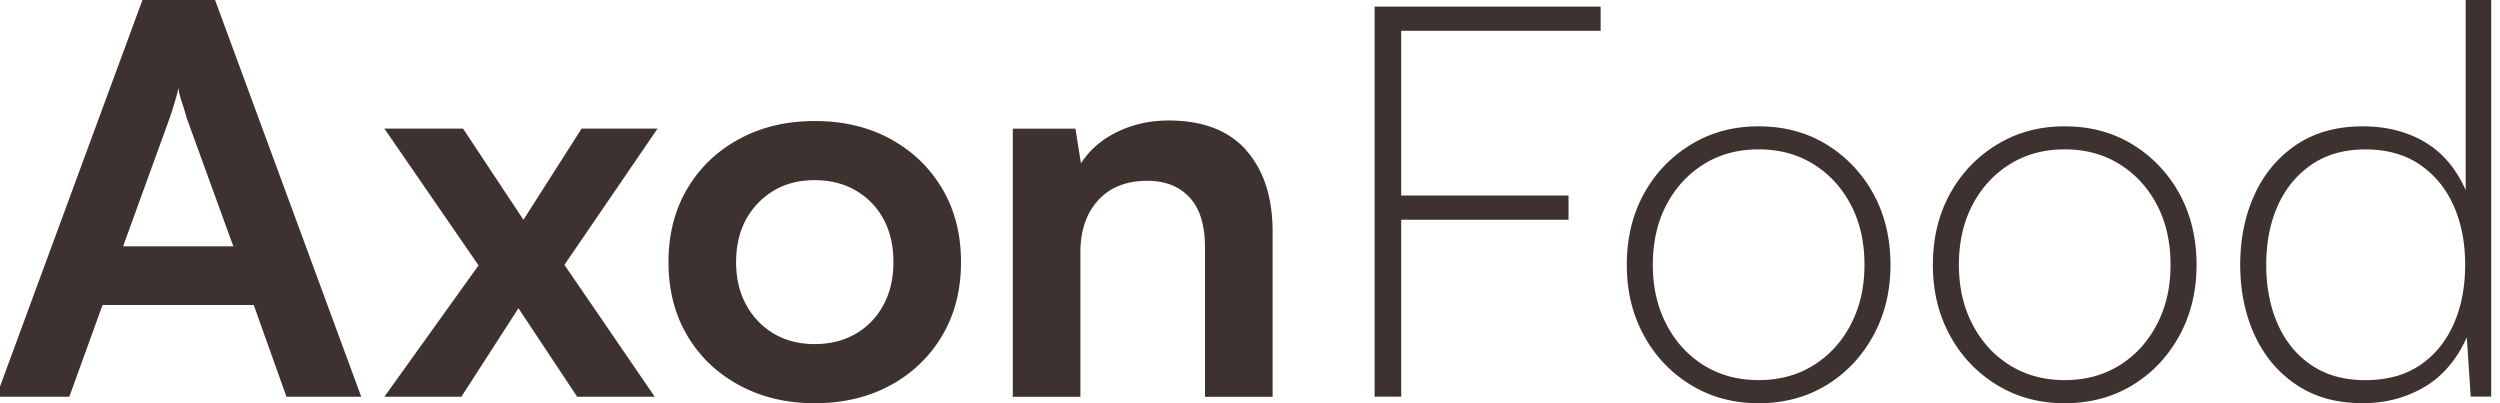 <svg width="186" height="30" fill="none" xmlns="http://www.w3.org/2000/svg"><g clip-path="url(#clip0_457_493)" fill="#3D322F"><path d="M10.599 0L-.281 29.517h5.438l2.473-6.824h11.25l2.432 6.824h5.564L16 0h-5.4zM9.157 18.332l3.459-9.53c.138-.402.27-.812.392-1.23.126-.416.214-.76.27-1.032.029.296.11.647.249 1.05.135.403.26.806.37 1.21l3.463 9.529h-8.2l-.003.003zM43.27 9.57l-4.326 6.783-4.493-6.784h-5.853l7.006 10.175-7.006 9.773h5.727l4.248-6.584 4.367 6.584h5.772l-6.718-9.813L48.92 9.57h-5.65zm22.973.765c-1.634-.886-3.513-1.33-5.627-1.33-2.115 0-3.956.444-5.605 1.33-1.65.89-2.941 2.121-3.874 3.697-.936 1.576-1.401 3.398-1.401 5.47 0 2.07.468 3.896 1.4 5.472.934 1.573 2.225 2.804 3.875 3.693 1.65.89 3.515 1.333 5.605 1.333 2.089 0 3.993-.443 5.627-1.333a9.896 9.896 0 003.854-3.693c.934-1.576 1.402-3.398 1.402-5.473 0-2.074-.468-3.896-1.402-5.469-.936-1.576-2.218-2.804-3.854-3.697zm-.516 12.358a5.396 5.396 0 01-2.06 2.14c-.88.51-1.895.766-3.051.766-1.157 0-2.165-.256-3.03-.767a5.549 5.549 0 01-2.06-2.139c-.509-.917-.76-1.979-.76-3.192 0-1.212.254-2.308.76-3.21a5.652 5.652 0 012.06-2.12c.865-.511 1.877-.767 3.03-.767 1.153 0 2.17.256 3.05.767a5.43 5.43 0 012.061 2.12c.493.902.742 1.973.742 3.21 0 1.238-.248 2.275-.742 3.192zm27.001-11.508c-1.304-1.48-3.236-2.22-5.79-2.22-1.377 0-2.646.284-3.815.85-1.165.567-2.067 1.345-2.699 2.343l-.411-2.583h-4.66v19.948h5.028V18.78c0-1.616.44-2.908 1.319-3.875.88-.97 2.102-1.453 3.666-1.453 1.32 0 2.363.41 3.133 1.231.77.822 1.153 2.069 1.153 3.737v11.102h5.03V17.248c0-2.557-.654-4.577-1.96-6.057l.006-.006zM102.272.49v29.02h1.977V16.35h12.45v-1.8h-12.45V2.29h14.838V.49h-16.815zm33.62 10.259c-1.47-.9-3.154-1.35-5.048-1.35-1.895 0-3.544.45-5.027 1.35a9.642 9.642 0 00-3.503 3.658c-.852 1.542-1.279 3.305-1.279 5.293s.427 3.72 1.279 5.271a9.636 9.636 0 003.503 3.68c1.483.9 3.16 1.35 5.027 1.35 1.866 0 3.578-.45 5.048-1.35 1.471-.897 2.63-2.125 3.481-3.68.852-1.551 1.279-3.308 1.279-5.271s-.427-3.751-1.279-5.293a9.745 9.745 0 00-3.481-3.658zm1.813 13.384c-.675 1.293-1.602 2.31-2.78 3.044-1.182.736-2.542 1.103-4.081 1.103-1.54 0-2.9-.367-4.082-1.103-1.181-.735-2.108-1.75-2.78-3.044-.676-1.293-1.012-2.772-1.012-4.436 0-1.664.336-3.175 1.012-4.455.672-1.281 1.602-2.29 2.78-3.026 1.182-.735 2.542-1.103 4.082-1.103 1.539 0 2.899.368 4.081 1.103 1.181.736 2.108 1.745 2.78 3.026.673 1.28 1.012 2.763 1.012 4.455 0 1.692-.339 3.14-1.012 4.436zm20.959-13.384c-1.471-.9-3.154-1.35-5.049-1.35-1.894 0-3.544.45-5.027 1.35-1.486.897-2.651 2.118-3.503 3.658-.851 1.542-1.279 3.305-1.279 5.293s.428 3.72 1.279 5.271a9.643 9.643 0 003.503 3.68c1.483.9 3.161 1.35 5.027 1.35s3.578-.45 5.049-1.35c1.47-.897 2.629-2.125 3.481-3.68.851-1.551 1.279-3.308 1.279-5.271s-.428-3.751-1.279-5.293a9.76 9.76 0 00-3.481-3.658zm1.813 13.384c-.676 1.293-1.603 2.31-2.781 3.044-1.181.736-2.542 1.103-4.081 1.103-1.539 0-2.9-.367-4.081-1.103-1.181-.735-2.108-1.75-2.781-3.044-.675-1.293-1.011-2.772-1.011-4.436 0-1.664.336-3.175 1.011-4.455.673-1.281 1.603-2.29 2.781-3.026 1.181-.735 2.542-1.103 4.081-1.103 1.539 0 2.9.368 4.081 1.103 1.181.736 2.108 1.745 2.781 3.026.672 1.28 1.011 2.763 1.011 4.455 0 1.692-.339 3.14-1.011 4.436zM183.446 0v14.142c-.713-1.608-1.731-2.801-3.047-3.577-1.32-.776-2.859-1.165-4.619-1.165-1.922 0-3.566.458-4.926 1.367-1.36.913-2.397 2.147-3.11 3.699-.714 1.551-1.072 3.296-1.072 5.23 0 1.935.358 3.68 1.072 5.235.713 1.552 1.75 2.785 3.11 3.698 1.36.913 3 1.368 4.926 1.368 1.703 0 3.236-.402 4.597-1.206 1.36-.804 2.413-2.037 3.154-3.698l.289 4.415h1.524V0h-1.898zm-.905 24.137c-.578 1.292-1.417 2.308-2.513 3.043-1.1.736-2.447 1.103-4.04 1.103s-2.9-.367-4-1.103c-1.099-.735-1.938-1.75-2.513-3.043-.578-1.294-.867-2.773-.867-4.437 0-1.664.289-3.131.867-4.415.578-1.28 1.417-2.293 2.513-3.044 1.1-.748 2.432-1.125 4-1.125 1.567 0 2.94.374 4.04 1.125s1.938 1.764 2.513 3.044c.578 1.284.867 2.754.867 4.415 0 1.66-.289 3.14-.867 4.437z"/></g><defs><clipPath id="clip0_457_493"><path fill="#fff" d="M0 0h186v30H0z"/></clipPath></defs></svg>